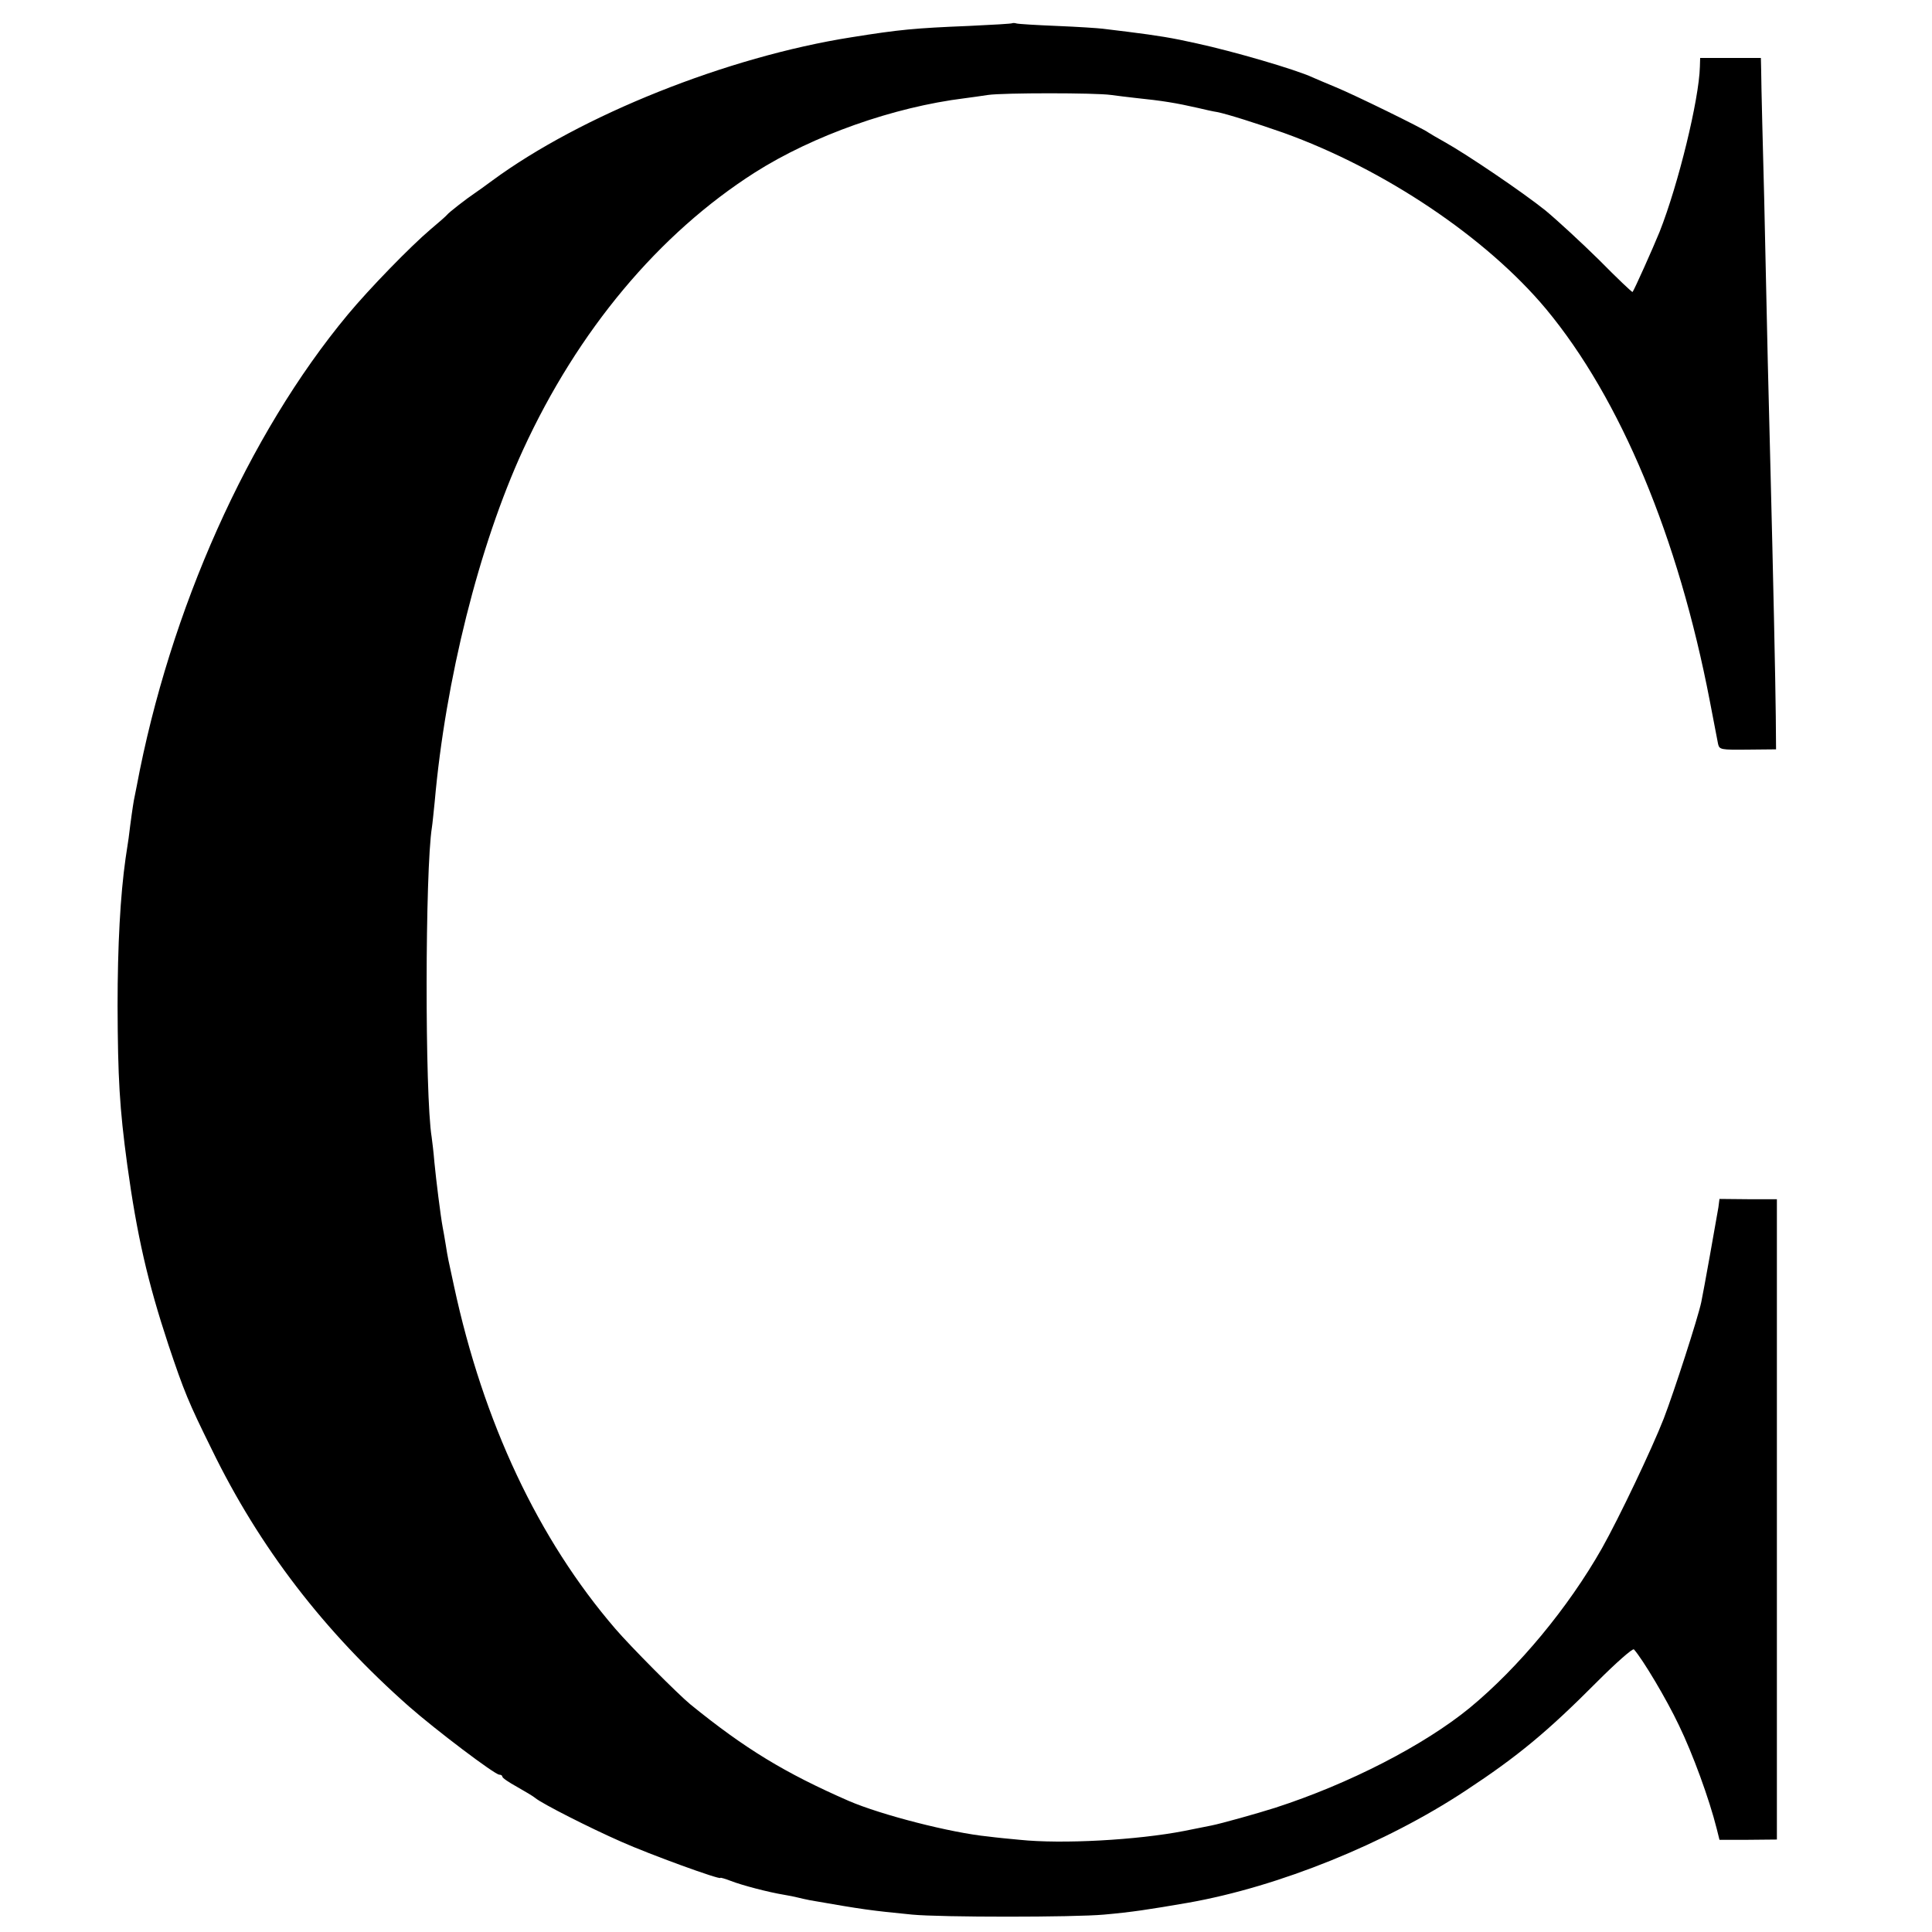<?xml version="1.0" standalone="no"?>
<!DOCTYPE svg PUBLIC "-//W3C//DTD SVG 20010904//EN"
 "http://www.w3.org/TR/2001/REC-SVG-20010904/DTD/svg10.dtd">
<svg version="1.0" xmlns="http://www.w3.org/2000/svg"
 width="700pt" height="700pt" viewBox="0 0 700 700"
 preserveAspectRatio="xMidYMid meet">
<g transform="translate(0,700) scale(0.1,-0.1)"
fill="#000000" stroke="none">
<path d="M3668 6916 c-1 -2 -73 -6 -158 -10 -196 -8 -250 -13 -425 -41 -451
-71 -980 -283 -1301 -519 -23 -17 -52 -38 -64 -46 -30 -20 -94 -70 -100 -78
-3 -4 -30 -28 -60 -53 -72 -61 -222 -215 -300 -309 -360 -433 -645 -1069 -765
-1710 -3 -14 -7 -36 -10 -50 -4 -23 -11 -71 -19 -137 -2 -15 -7 -48 -11 -73
-19 -134 -29 -315 -29 -535 1 -260 7 -369 35 -575 35 -255 74 -425 149 -652
57 -170 73 -209 157 -379 173 -356 408 -661 715 -932 98 -86 311 -247 327
-247 6 0 11 -3 11 -7 0 -5 24 -21 53 -37 28 -16 59 -34 67 -41 24 -20 197
-108 311 -158 103 -46 359 -139 359 -131 0 2 17 -3 38 -11 41 -16 137 -41 192
-50 19 -3 42 -8 50 -10 8 -2 29 -7 45 -10 195 -34 218 -37 370 -52 104 -10
586 -10 695 0 101 9 160 18 305 43 329 58 716 215 1005 406 190 125 297 214
478 396 68 68 127 120 132 116 32 -36 118 -180 163 -275 50 -103 110 -267 137
-375 l10 -40 104 0 104 1 0 1160 0 1160 -104 0 -104 1 -4 -31 c-6 -37 -55
-311 -62 -343 -12 -57 -99 -326 -136 -422 -43 -110 -162 -360 -224 -470 -122
-215 -302 -432 -479 -578 -165 -135 -436 -275 -705 -362 -66 -21 -195 -57
-230 -64 -14 -3 -59 -12 -100 -20 -170 -33 -442 -48 -595 -32 -33 3 -85 8
-115 12 -133 13 -387 78 -505 129 -231 101 -376 189 -574 350 -45 37 -217 210
-271 273 -280 325 -479 749 -585 1242 -22 102 -22 99 -30 150 -4 25 -9 53 -11
63 -8 43 -24 173 -30 235 -3 37 -8 78 -10 92 -25 152 -24 968 1 1123 2 12 6
54 10 92 39 441 160 926 320 1275 199 433 492 783 840 1005 211 134 502 237
760 269 22 3 60 8 85 12 55 8 389 8 445 0 22 -3 63 -8 90 -11 97 -10 146 -18
225 -36 25 -6 56 -13 70 -15 36 -7 143 -41 240 -75 365 -131 736 -380 952
-639 269 -324 479 -827 593 -1420 14 -74 28 -145 30 -156 5 -20 10 -21 107
-20 l103 1 -1 120 c-1 115 -10 534 -19 885 -2 91 -7 271 -10 400 -12 564 -16
724 -20 865 -2 83 -4 169 -4 193 l-1 42 -110 0 -110 0 -1 -32 c-3 -118 -78
-426 -146 -598 -24 -59 -92 -211 -98 -218 -1 -2 -56 50 -121 116 -66 65 -153
145 -194 179 -82 66 -286 204 -365 248 -27 15 -54 31 -60 35 -18 14 -269 137
-335 164 -36 15 -74 31 -85 36 -60 28 -286 94 -420 123 -89 20 -139 28 -250
42 -33 4 -73 9 -90 11 -16 2 -91 7 -165 10 -74 3 -140 7 -147 9 -6 2 -13 2
-15 1z"/>
</g>
</svg>
